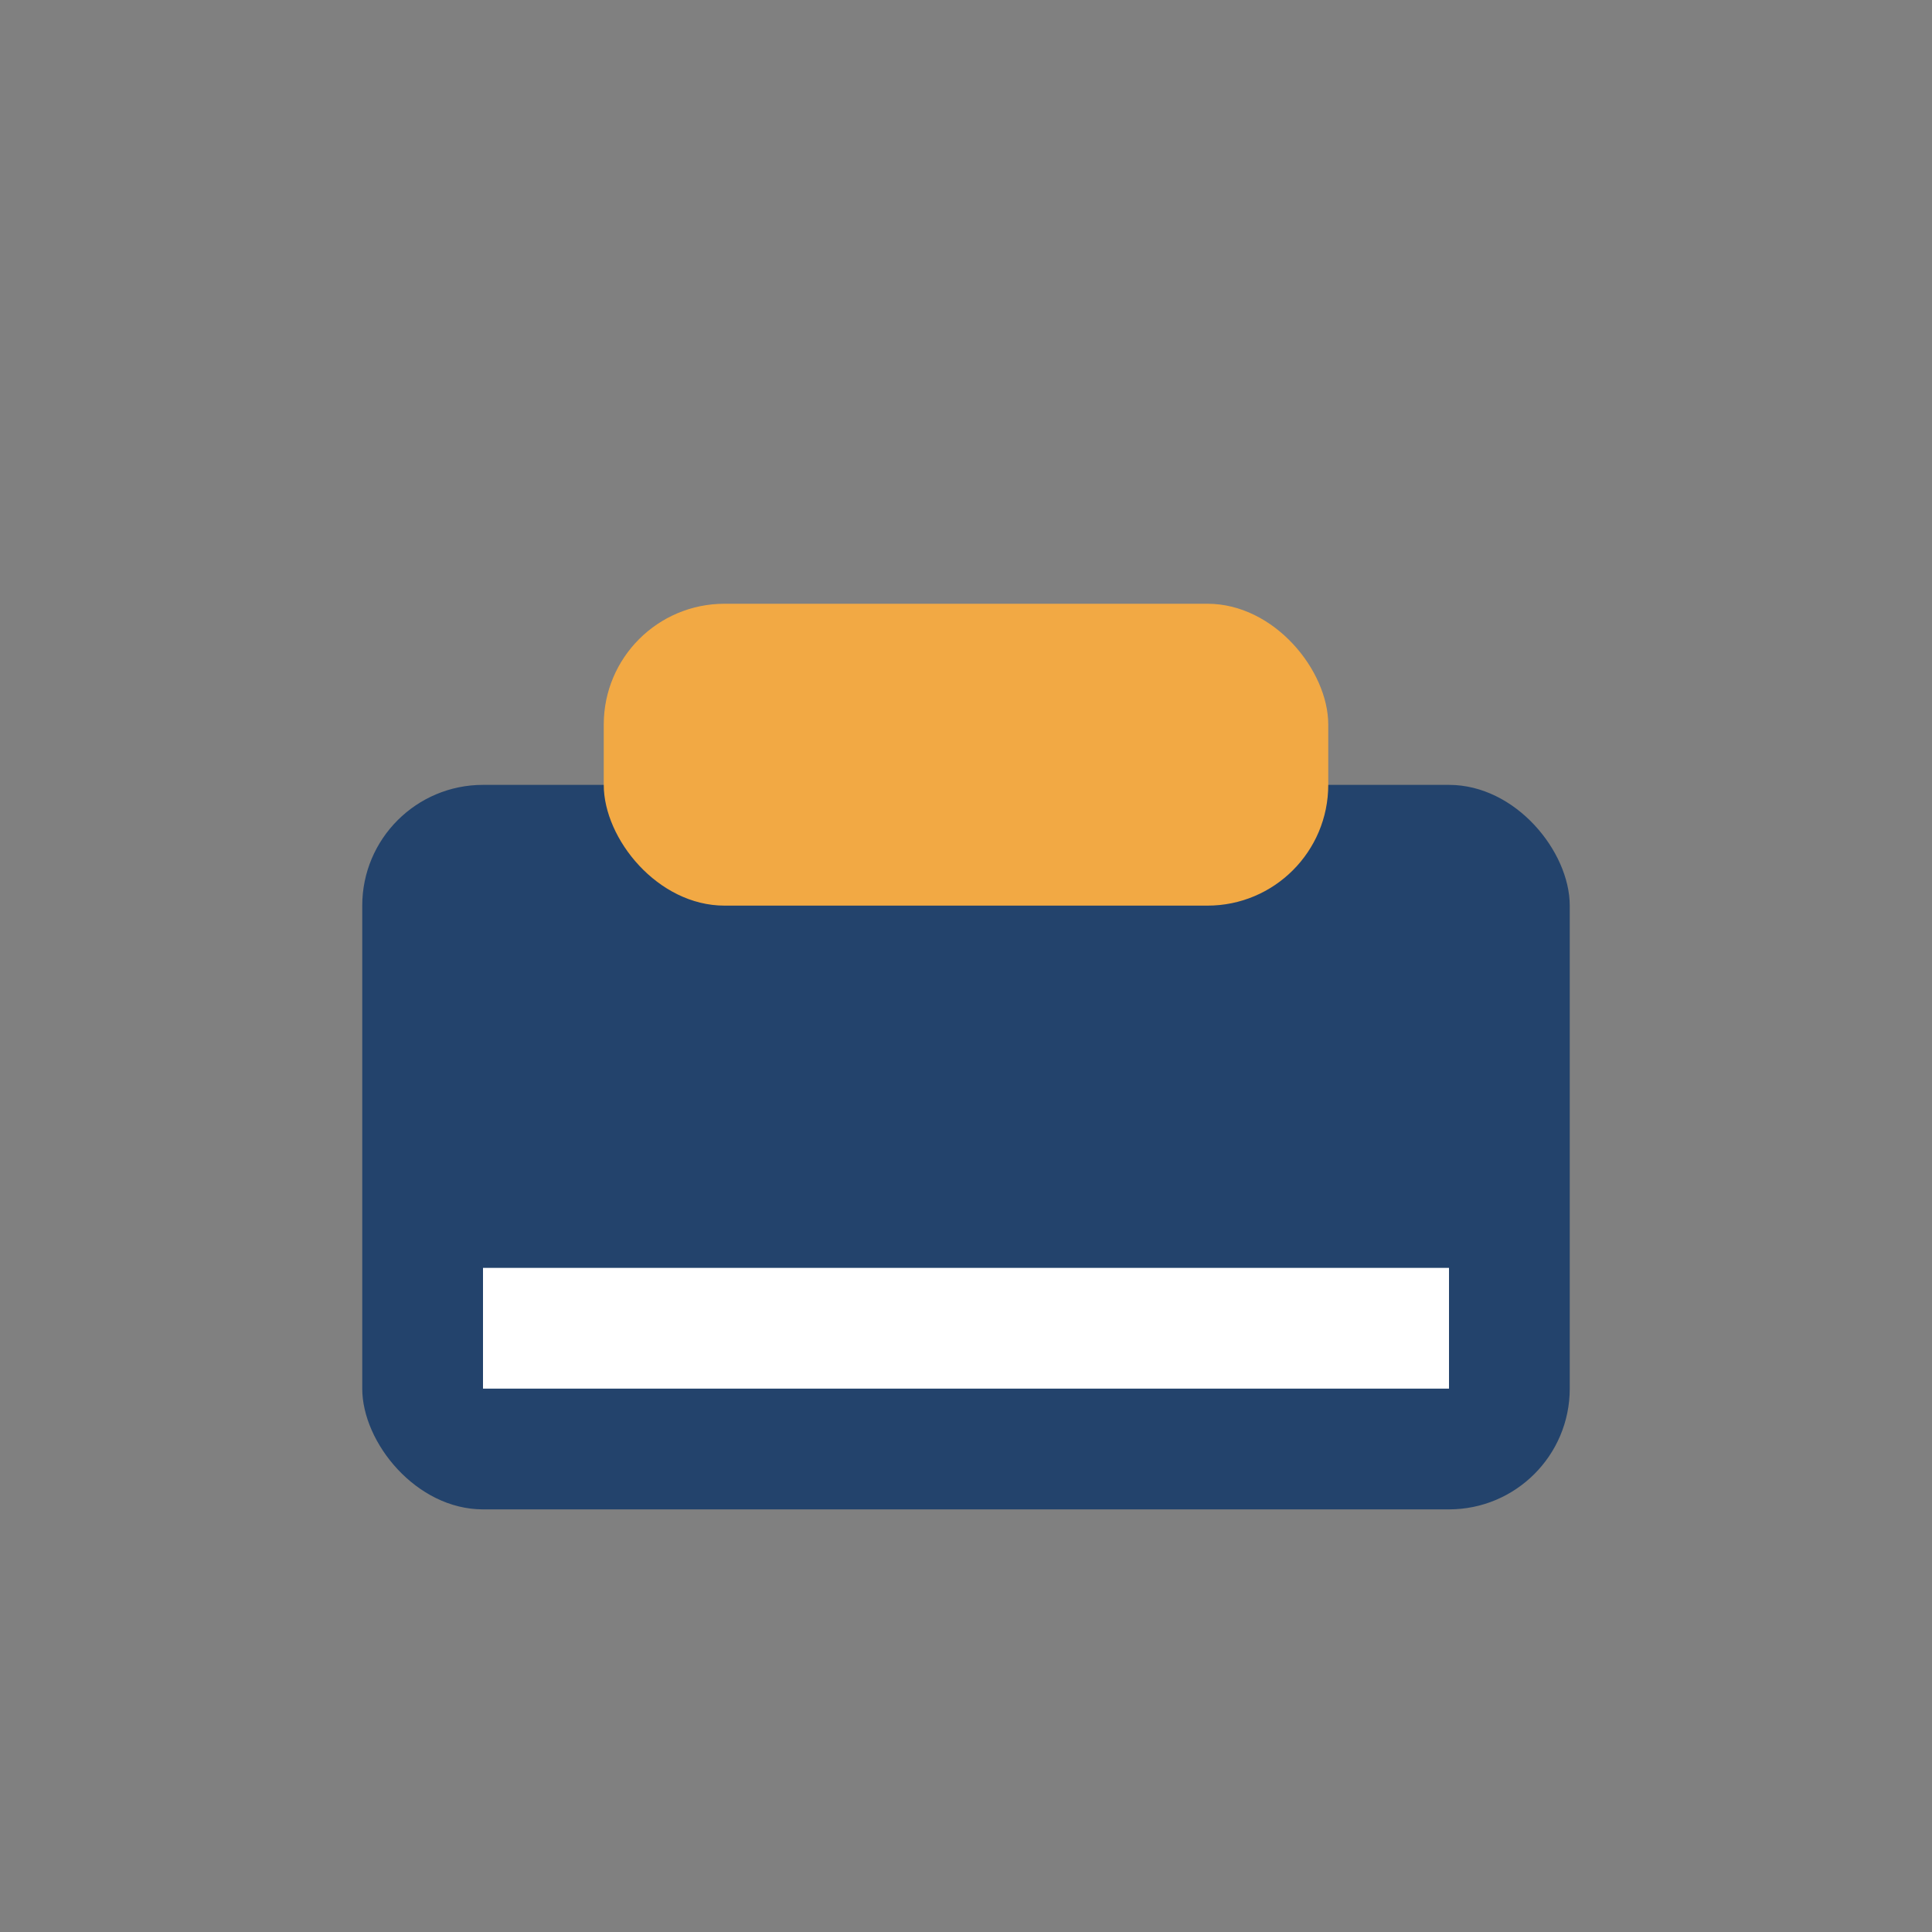 <?xml version="1.0" encoding="UTF-8"?>
<svg xmlns="http://www.w3.org/2000/svg" width="32" height="32" viewBox="0 0 32 32"><rect x="0" y="0" width="32" height="32" fill="#808080" stroke="none"/><rect x="6" y="13" width="20" height="12" rx="2" fill="#23436C"/><rect x="10" y="10" width="12" height="5" rx="2" fill="#F2A944"/><rect x="8" y="21" width="16" height="2" fill="#fff"/></svg>